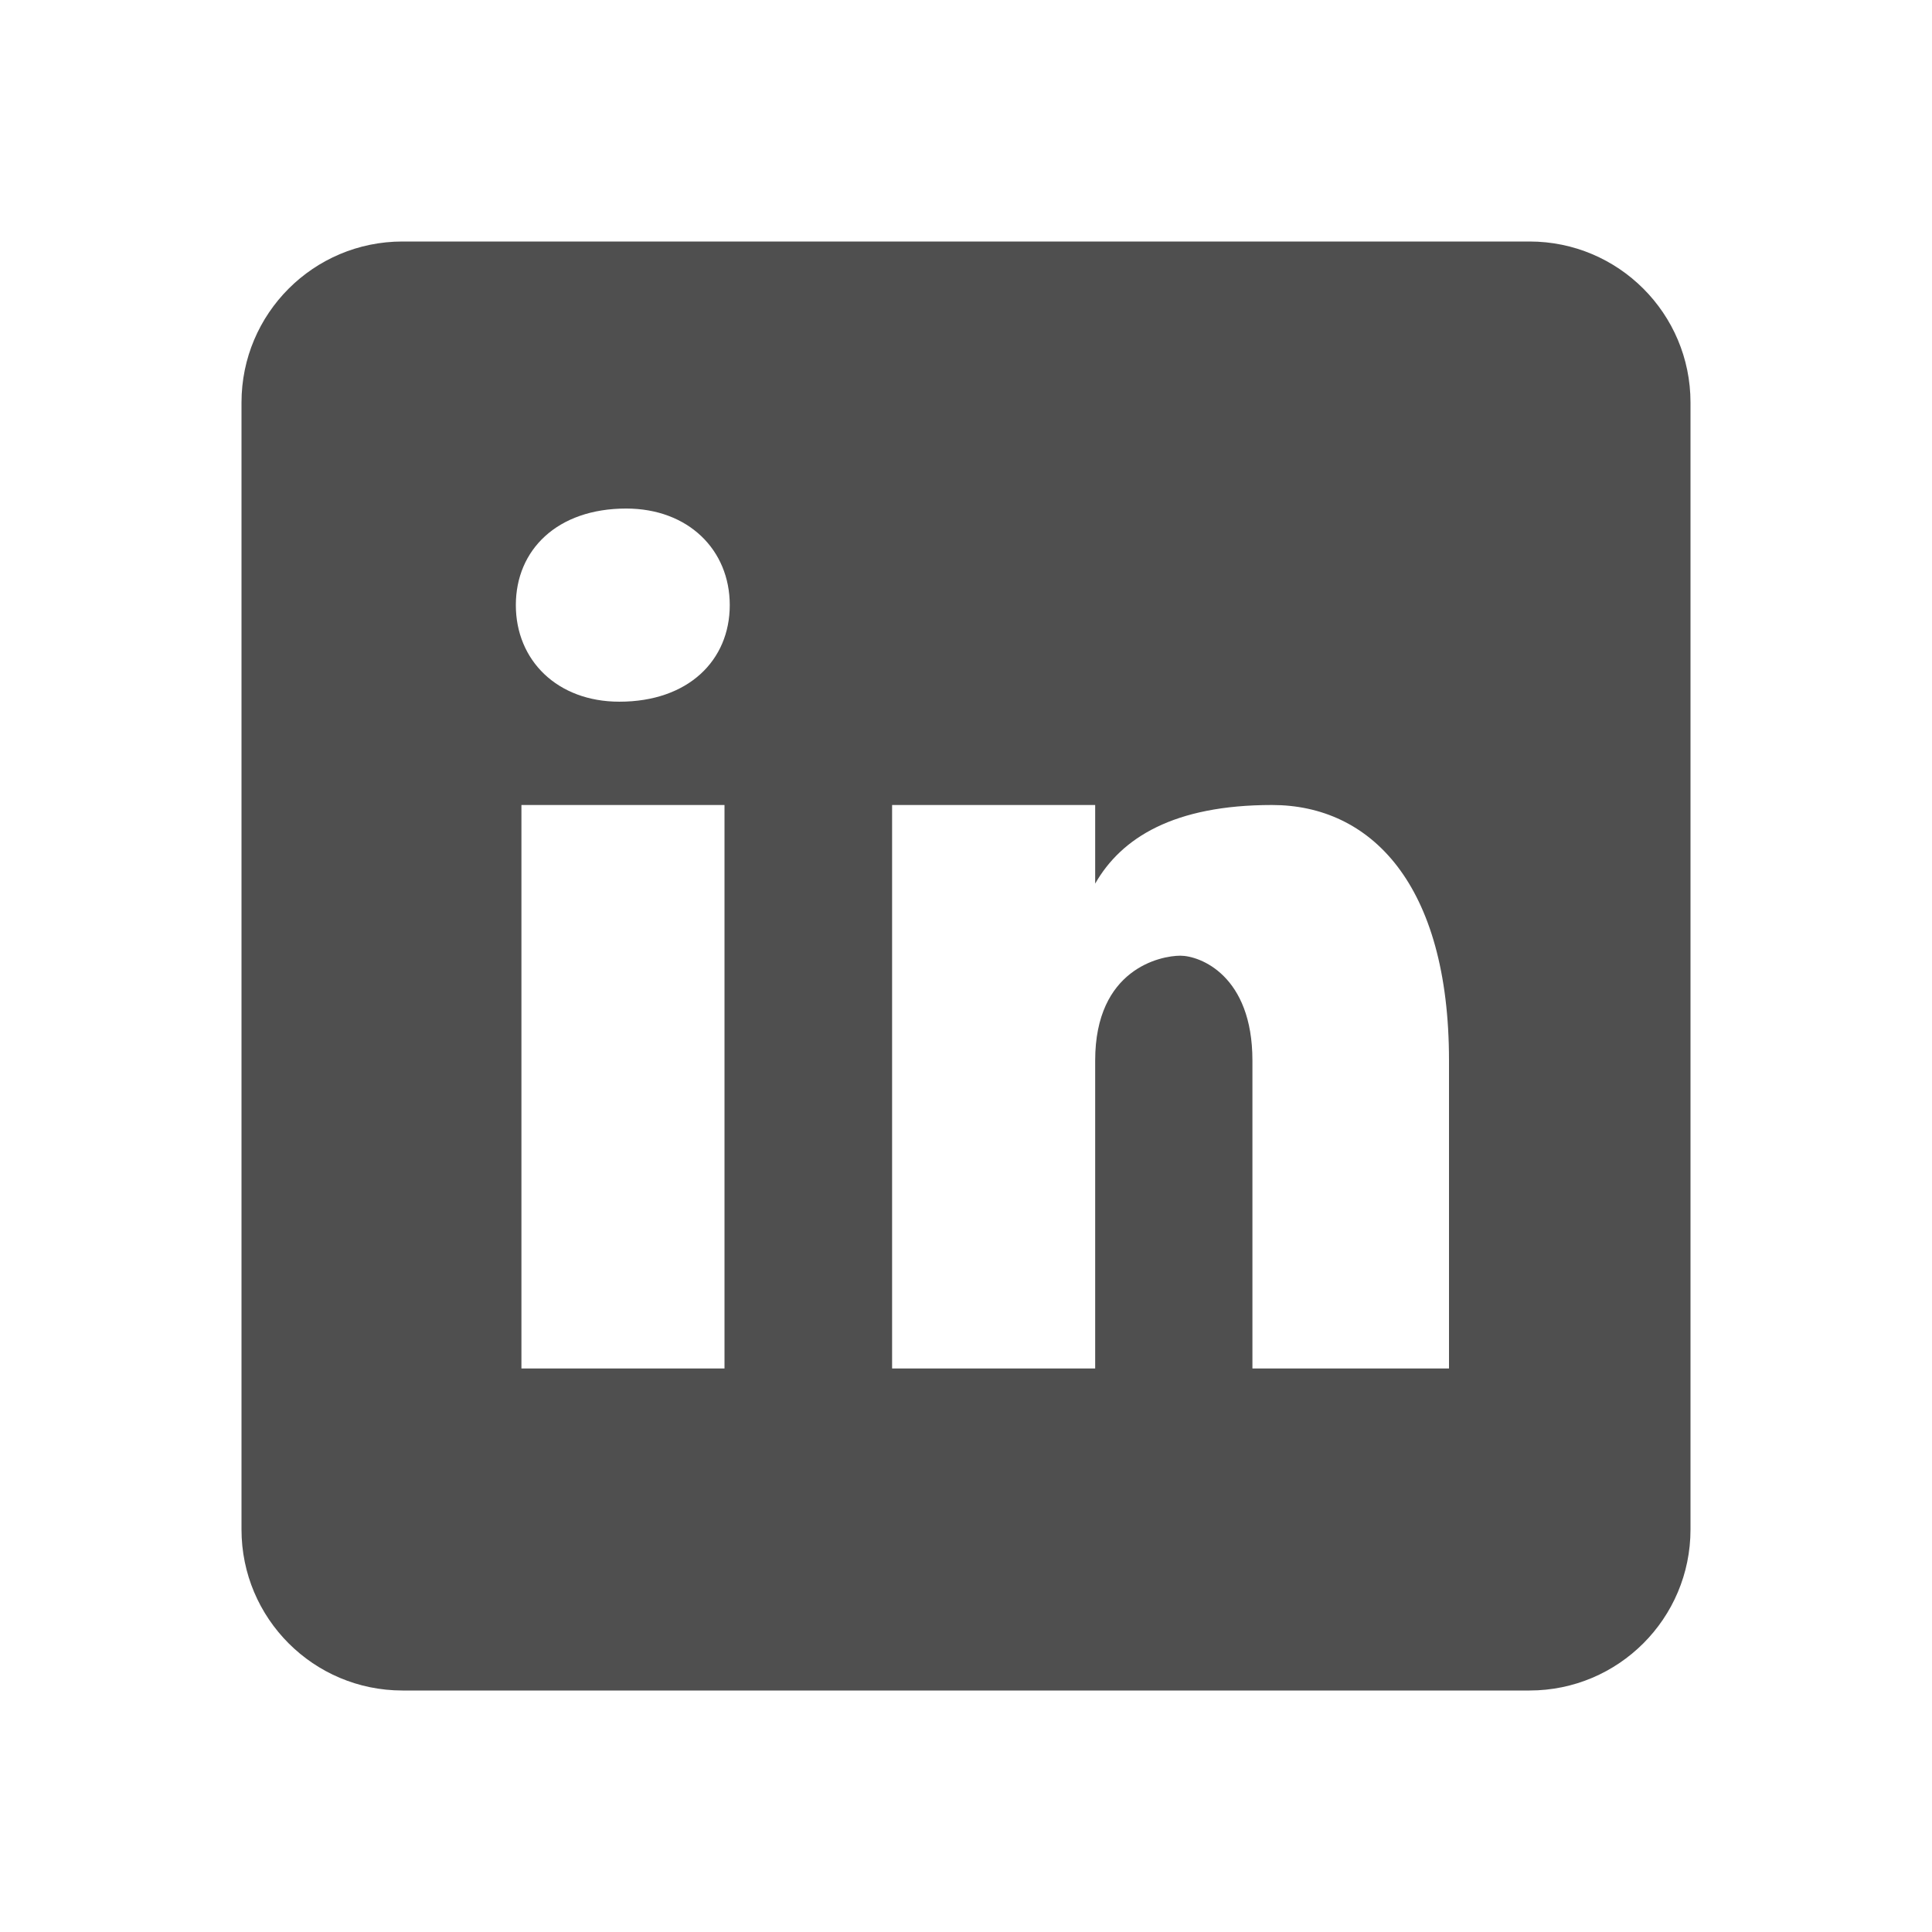 <?xml version="1.0" encoding="UTF-8"?> <svg xmlns="http://www.w3.org/2000/svg" width="36" height="36" viewBox="0 0 36 36" fill="none"><path d="M28.5 4.5H7.5C5.843 4.5 4.5 5.843 4.5 7.5V28.5C4.5 30.157 5.843 31.5 7.5 31.5H28.5C30.157 31.5 31.5 30.157 31.5 28.5V7.5C31.5 5.843 30.157 4.5 28.5 4.5ZM13.5 25.5H9.716V15H13.5V25.5ZM11.541 13.075C10.384 13.075 9.612 12.305 9.612 11.275C9.612 10.246 10.383 9.476 11.668 9.476C12.825 9.476 13.598 10.246 13.598 11.275C13.598 12.305 12.826 13.075 11.541 13.075ZM27 25.5H23.337V19.761C23.337 18.174 22.36 17.808 21.994 17.808C21.628 17.808 20.407 18.052 20.407 19.761C20.407 20.006 20.407 25.5 20.407 25.5H16.623V15H20.407V16.465C20.895 15.611 21.872 15 23.703 15C25.535 15 27 16.465 27 19.761V25.5Z" fill="#4F4F4F"></path></svg> 